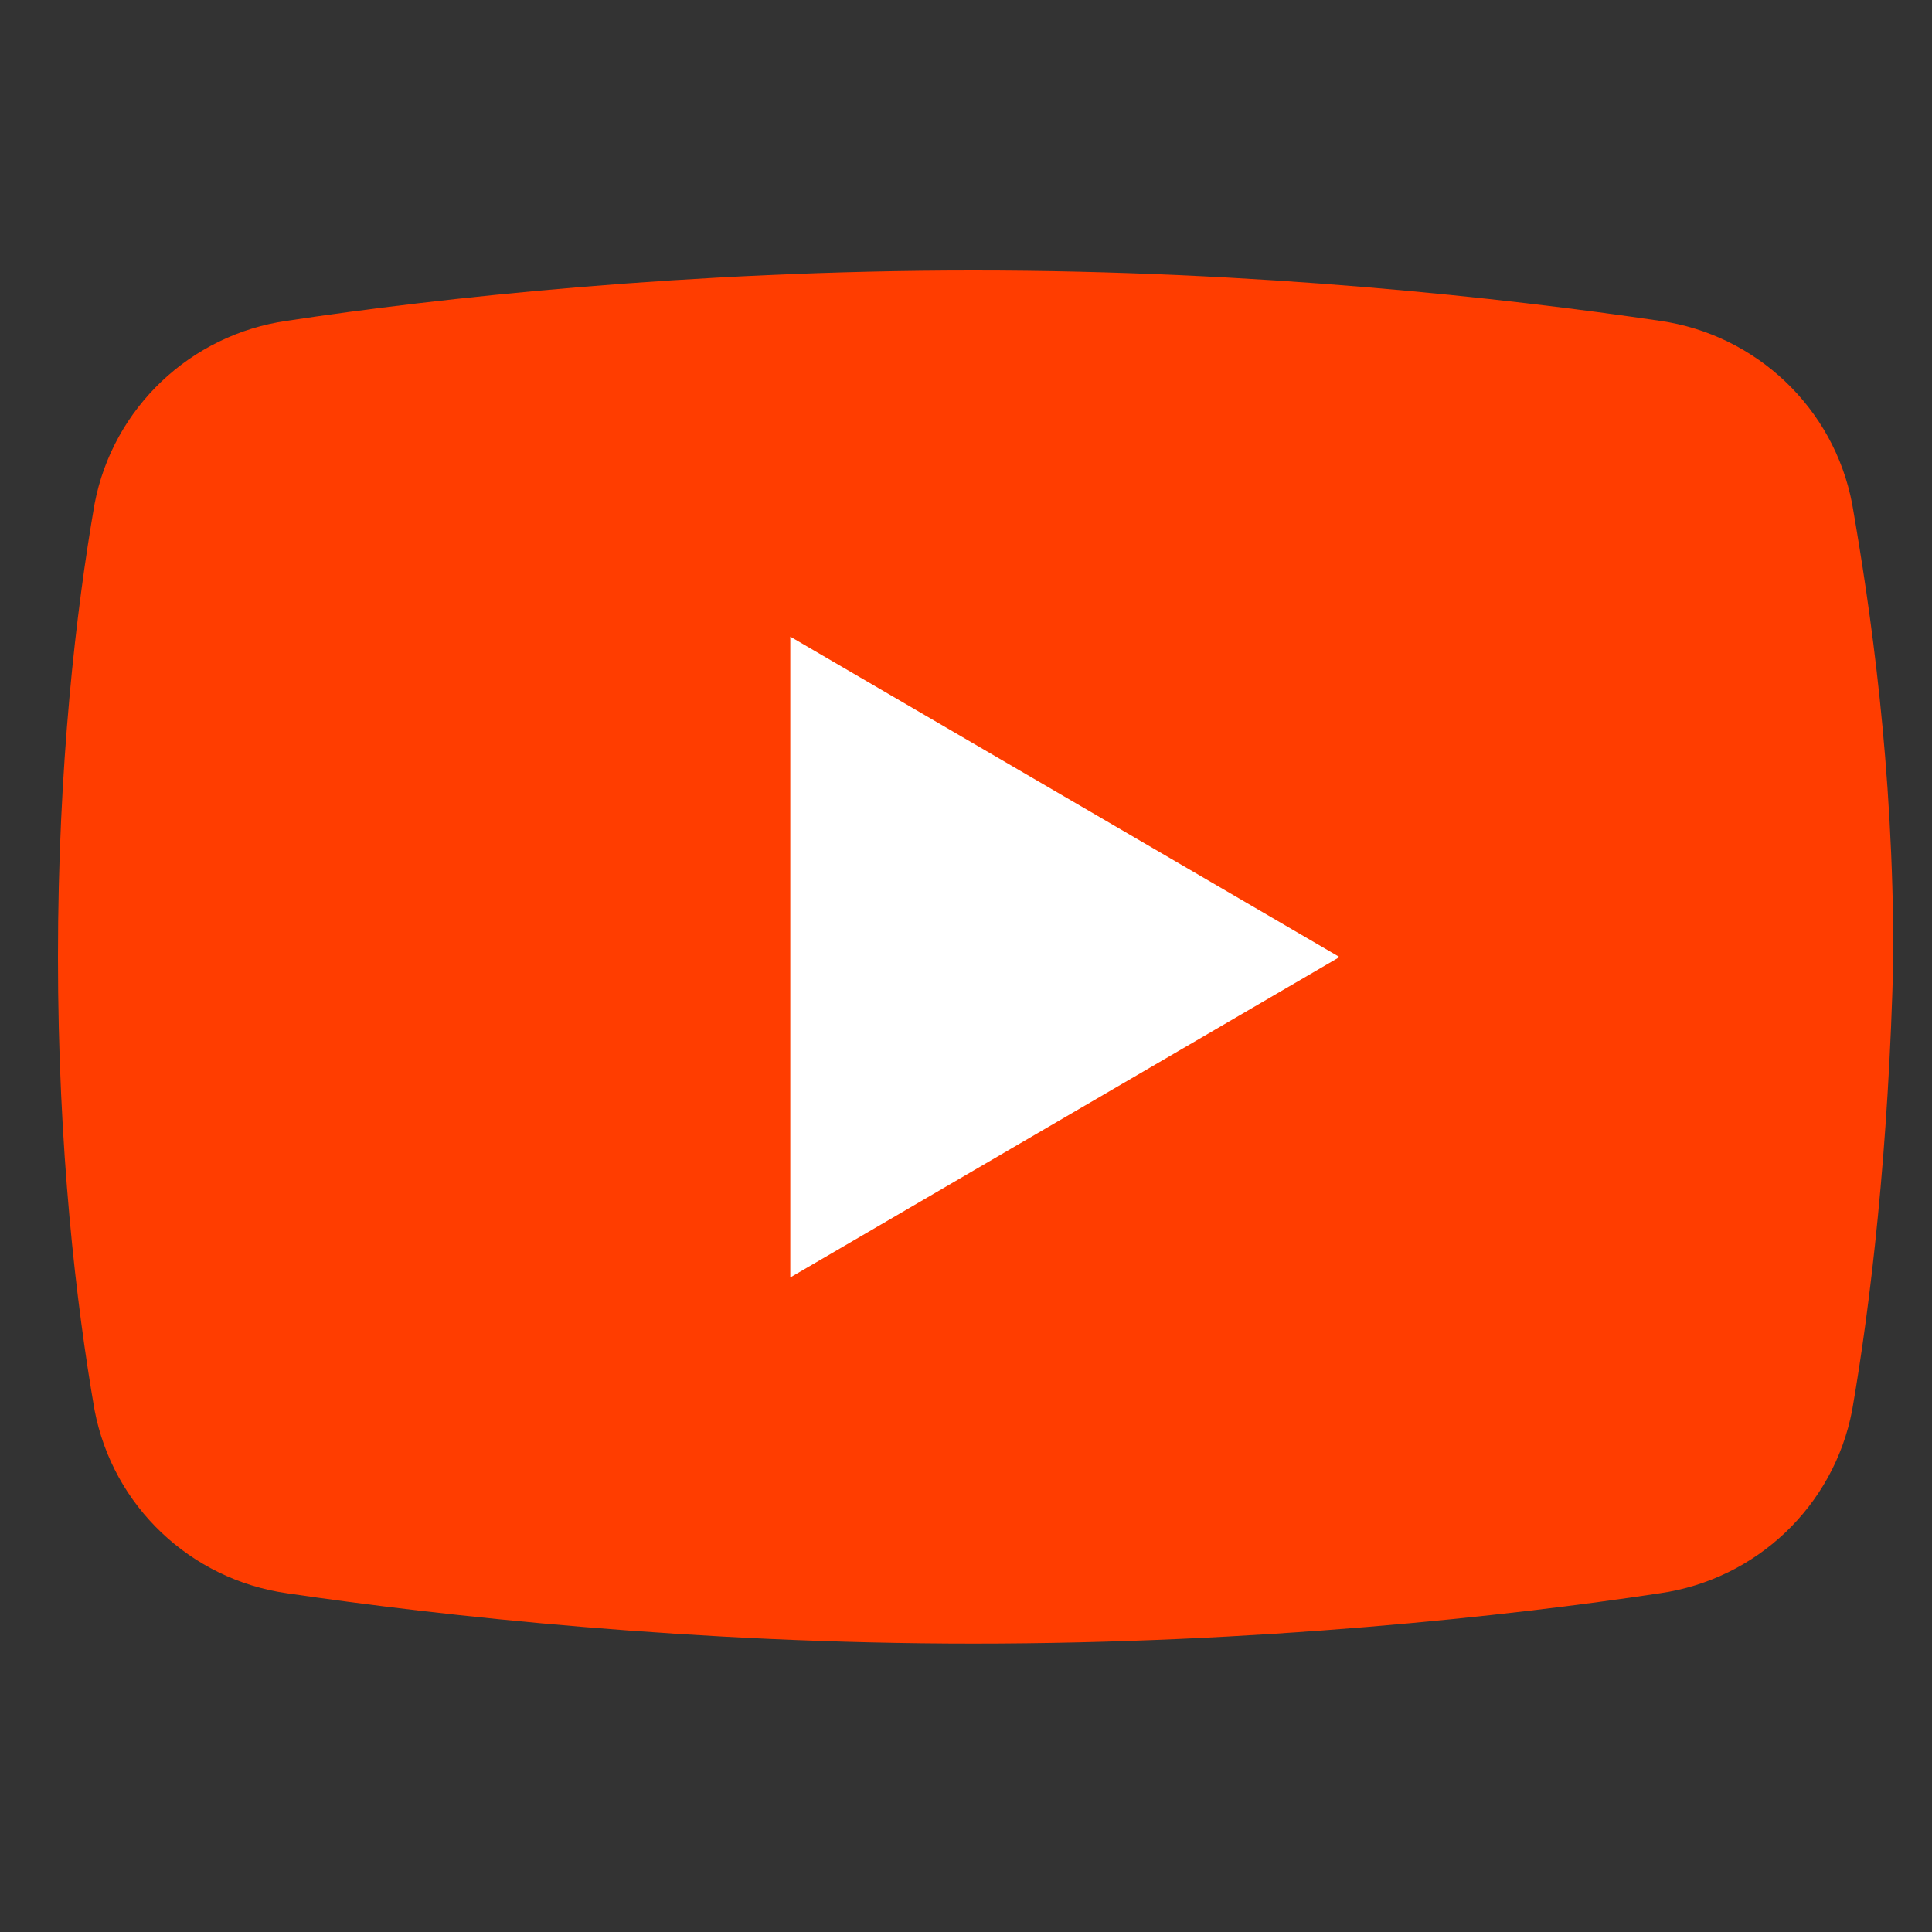 <?xml version="1.0" encoding="UTF-8"?>
<svg width="100px" height="100px" viewBox="0 0 100 100" version="1.1" xmlns="http://www.w3.org/2000/svg" xmlns:xlink="http://www.w3.org/1999/xlink">
    <rect x="0" y="0" width="100" height="100" fill="#333333" stroke="none"/>
    <title>Youtube</title>
    <g id="Youtube" stroke="none" stroke-width="1" fill="none" fill-rule="evenodd">
        <g id="icons8-youtube" transform="translate(3, 14)" fill-rule="nonzero">
            <path d="M92.868,58.99 C91.92,63.965 87.893,67.756 82.918,68.466 C75.1,69.651 62.07,71.072 47.382,71.072 C32.93,71.072 19.9,69.651 11.845,68.466 C6.87,67.756 2.843,63.965 1.895,58.99 C0.948,53.541 0,45.486 0,35.536 C0,25.586 0.948,17.531 1.895,12.082 C2.843,7.107 6.87,3.317 11.845,2.606 C19.663,1.421 32.693,0 47.382,0 C62.07,0 74.863,1.421 82.918,2.606 C87.893,3.317 91.92,7.107 92.868,12.082 C93.815,17.531 95,25.586 95,35.536 C94.763,45.486 93.815,53.541 92.868,58.99 Z" id="Path" fill="#FF3D00"></path>
            <polygon id="Path" fill="#FFFFFF" points="37.905 52.12 37.905 18.953 66.334 35.536"></polygon>
        </g>
    </g>
</svg>